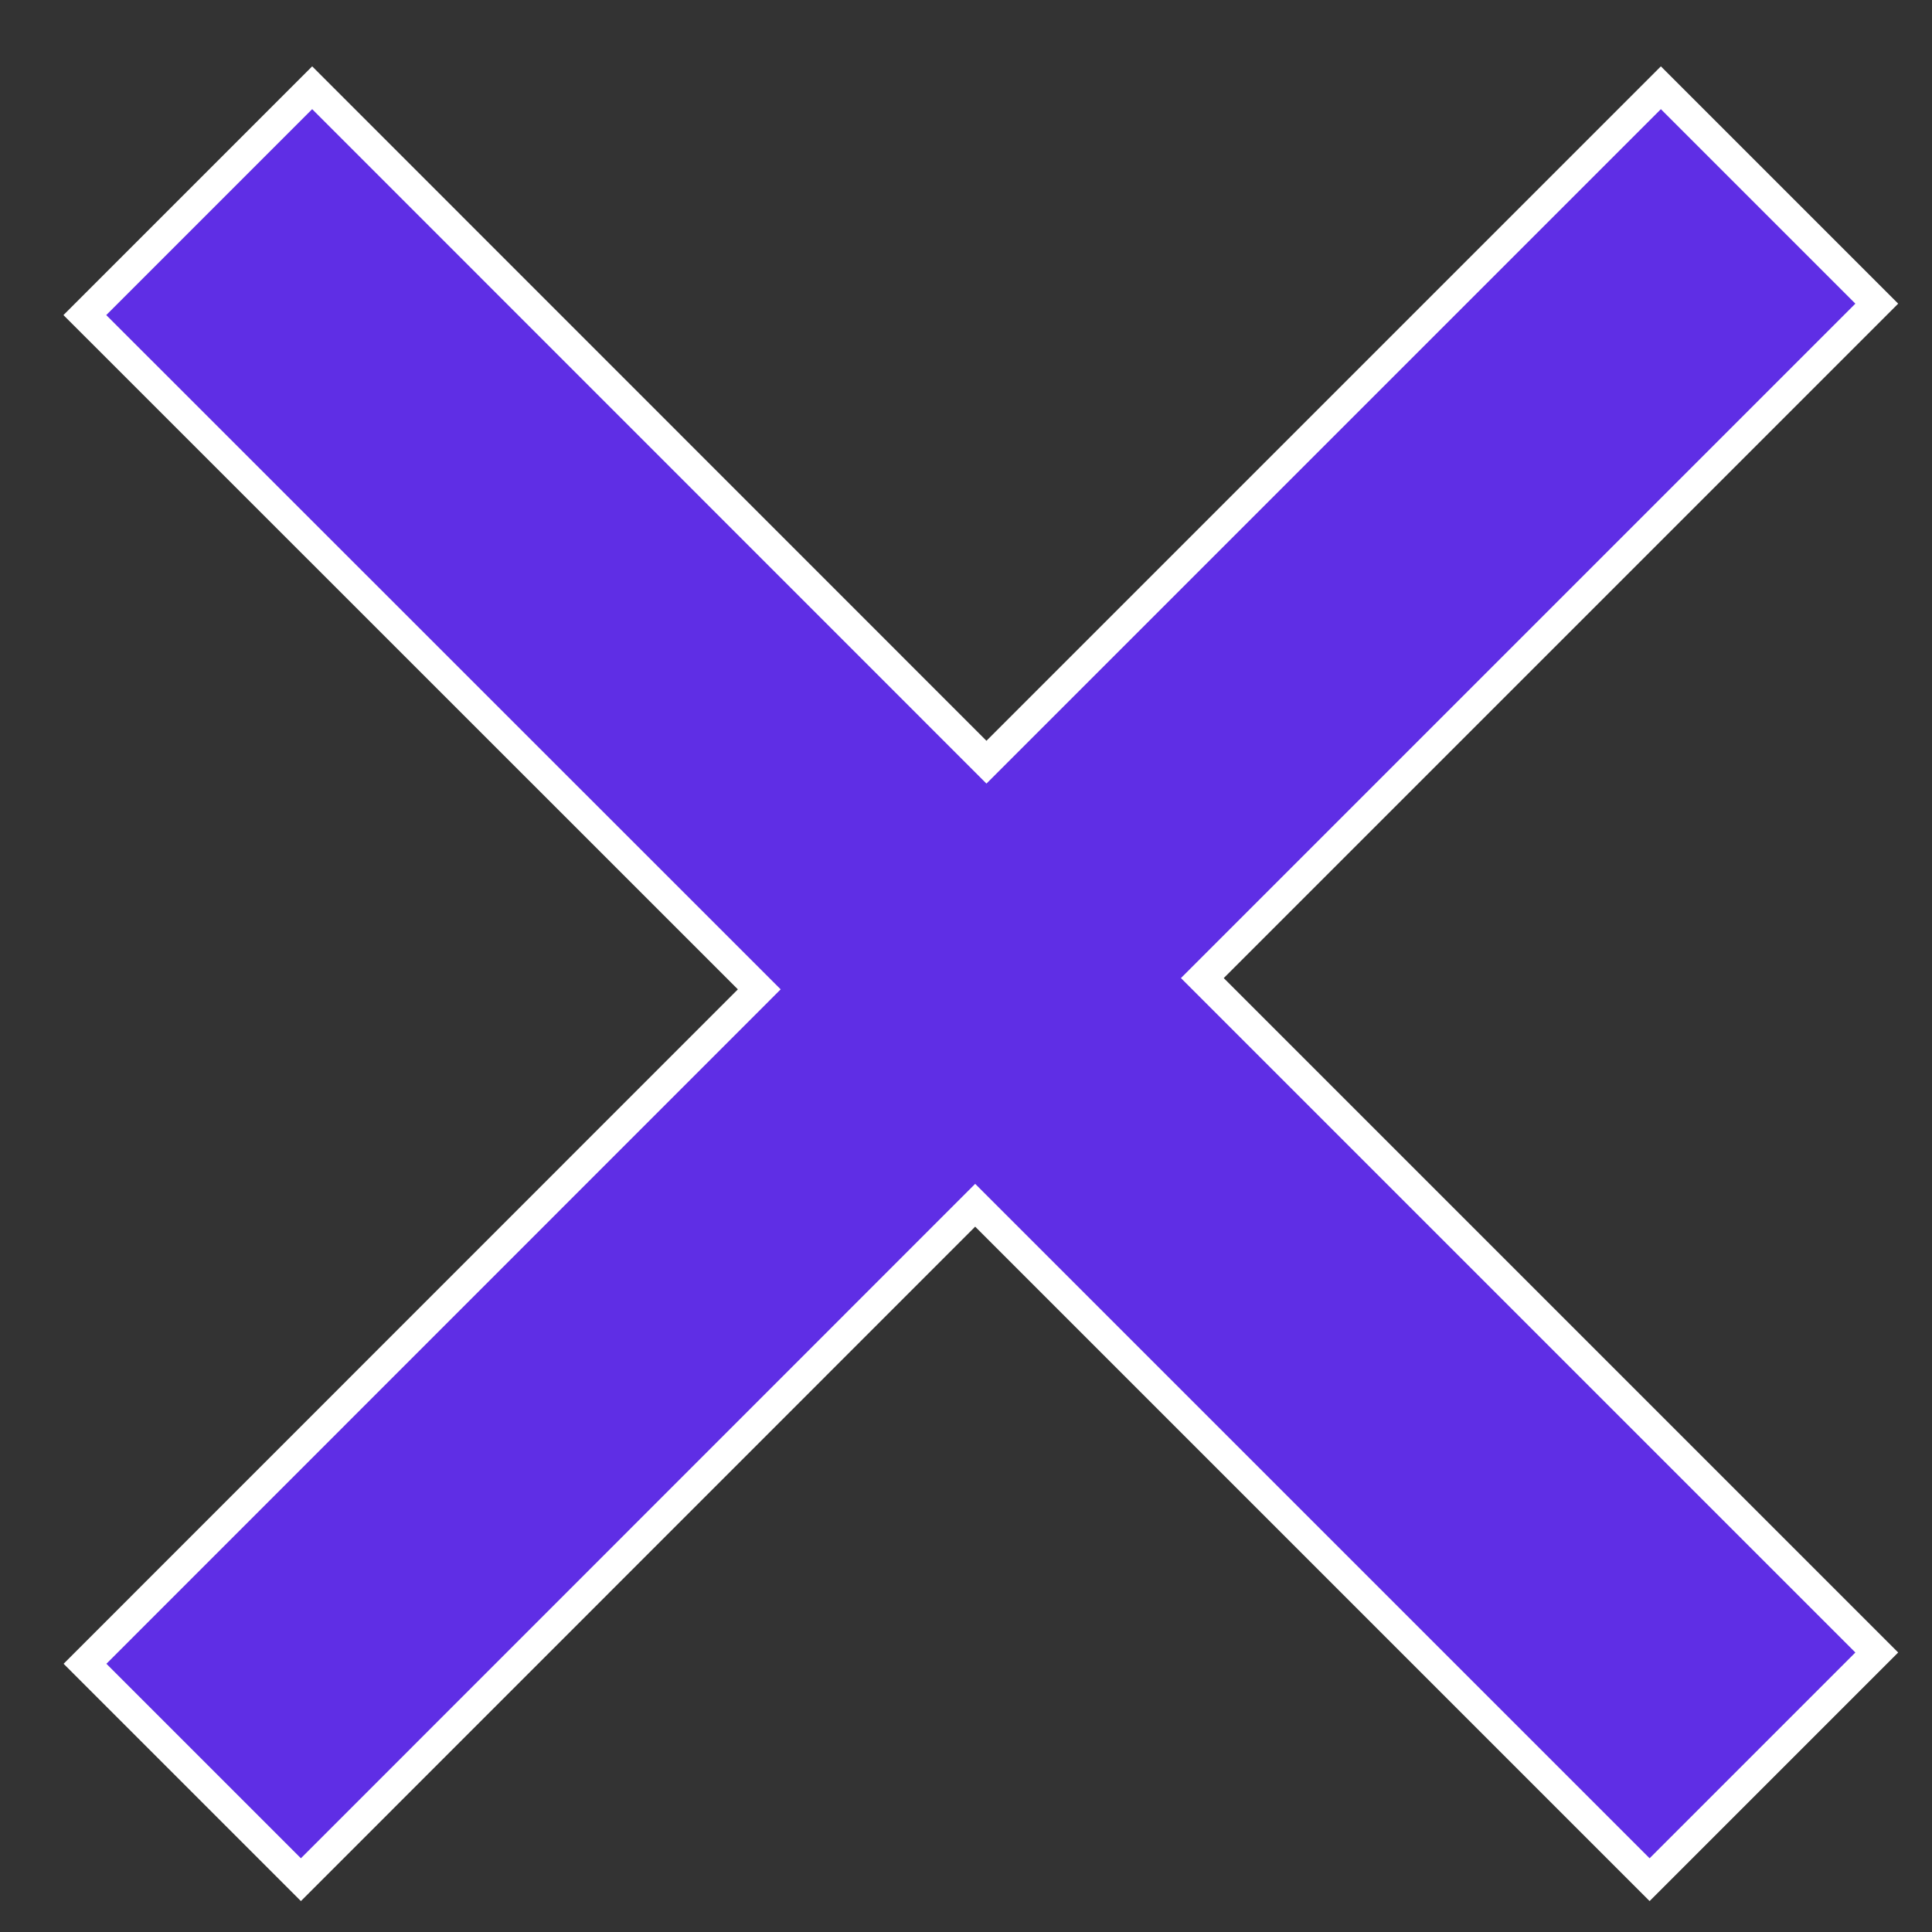 <svg width="12" height="12" viewBox="0 0 12 12" fill="none" xmlns="http://www.w3.org/2000/svg">
<rect x="0" y="0" width="12" height="12" fill="#333333" stroke="none"/>
<path d="M10.246 11.675L6.057 7.486L1.869 11.675L0.528 10.334L4.716 6.145L0.527 1.957L1.939 0.545L6.127 4.734L10.316 0.545L11.657 1.886L7.468 6.075L11.657 10.264L10.246 11.675Z" fill="#5F2EE5" stroke="white" stroke-width="0.188"/>
</svg>
